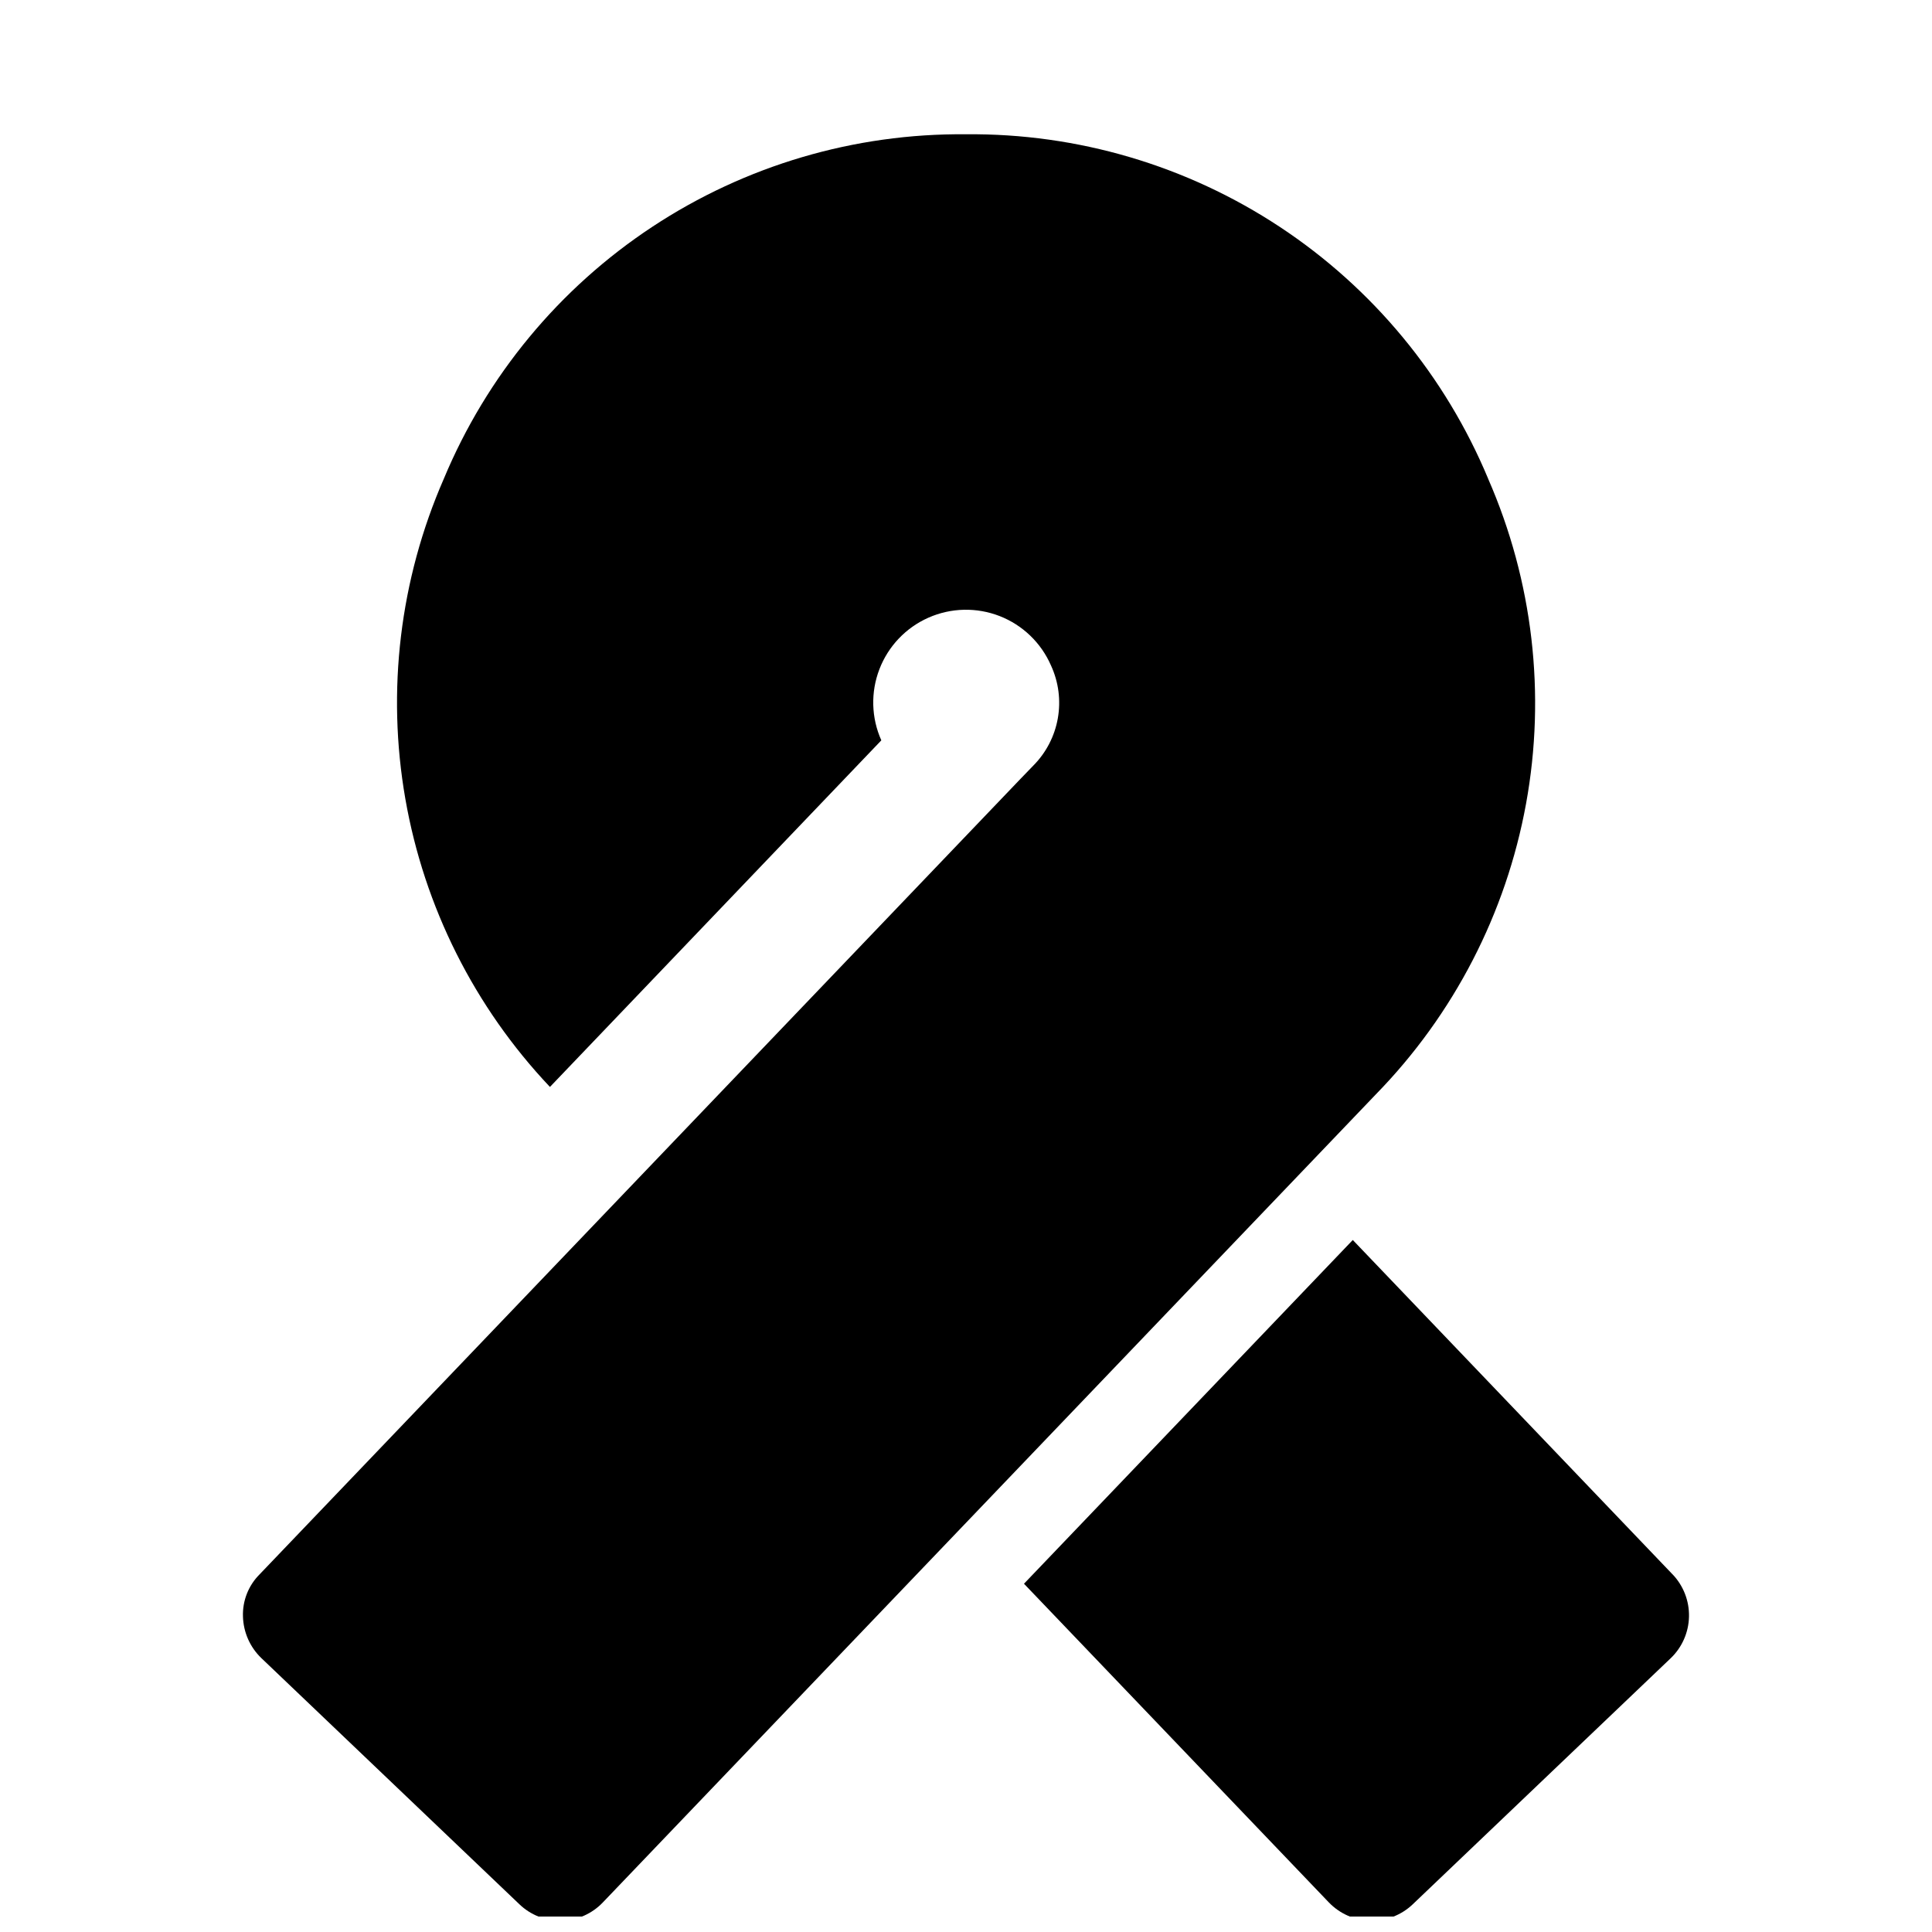 <?xml version="1.0" encoding="UTF-8"?>
<!-- Uploaded to: SVG Repo, www.svgrepo.com, Generator: SVG Repo Mixer Tools -->
<svg width="800px" height="800px" version="1.1" viewBox="144 144 512 512" xmlns="http://www.w3.org/2000/svg">
 <defs>
  <clipPath id="b">
   <path d="m208 179h343v472.9h-343z"/>
  </clipPath>
  <clipPath id="a">
   <path d="m415 472h177v179.9h-177z"/>
  </clipPath>
 </defs>
 <g>
  <g clip-path="url(#b)">
   <path d="m538.39 270.9c-11.363-27.266-30.602-50.523-55.254-66.789-24.656-16.27-53.602-24.809-83.137-24.527-29.539-0.281-58.484 8.258-83.141 24.527-24.652 16.266-43.891 39.523-55.25 66.789-11.648 26.656-15.191 56.152-10.188 84.809s18.328 55.207 38.32 76.34l87.82-91.848c-2.672-5.969-2.856-12.754-0.508-18.855 2.344-6.102 7.023-11.02 13.004-13.66 5.981-2.644 12.766-2.793 18.855-0.422 6.09 2.375 10.984 7.078 13.598 13.07 2.031 4.387 2.664 9.289 1.82 14.047-0.844 4.758-3.129 9.145-6.543 12.562l-3.43 3.551-134.93 141.06-66.633 69.668c-2.957 2.953-4.551 7-4.406 11.176 0.117 4.172 1.867 8.133 4.879 11.023l68.328 65.18c2.996 2.906 7.027 4.492 11.199 4.402 4.172-0.086 8.133-1.844 11-4.875l204.83-214.12c20.637-21.133 34.492-47.949 39.793-77.008s1.805-59.039-10.035-86.098z"/>
  </g>
  <g clip-path="url(#a)">
   <path d="m587.23 561.21-84.727-88.598-87.137 91.094 80.781 84.445v-0.004c2.887 3.016 6.848 4.762 11.02 4.856s8.211-1.469 11.23-4.348l68.328-65.18c3.027-2.883 4.781-6.852 4.875-11.031 0.094-4.18-1.477-8.223-4.367-11.242z"/>
  </g>
 </g>
</svg>